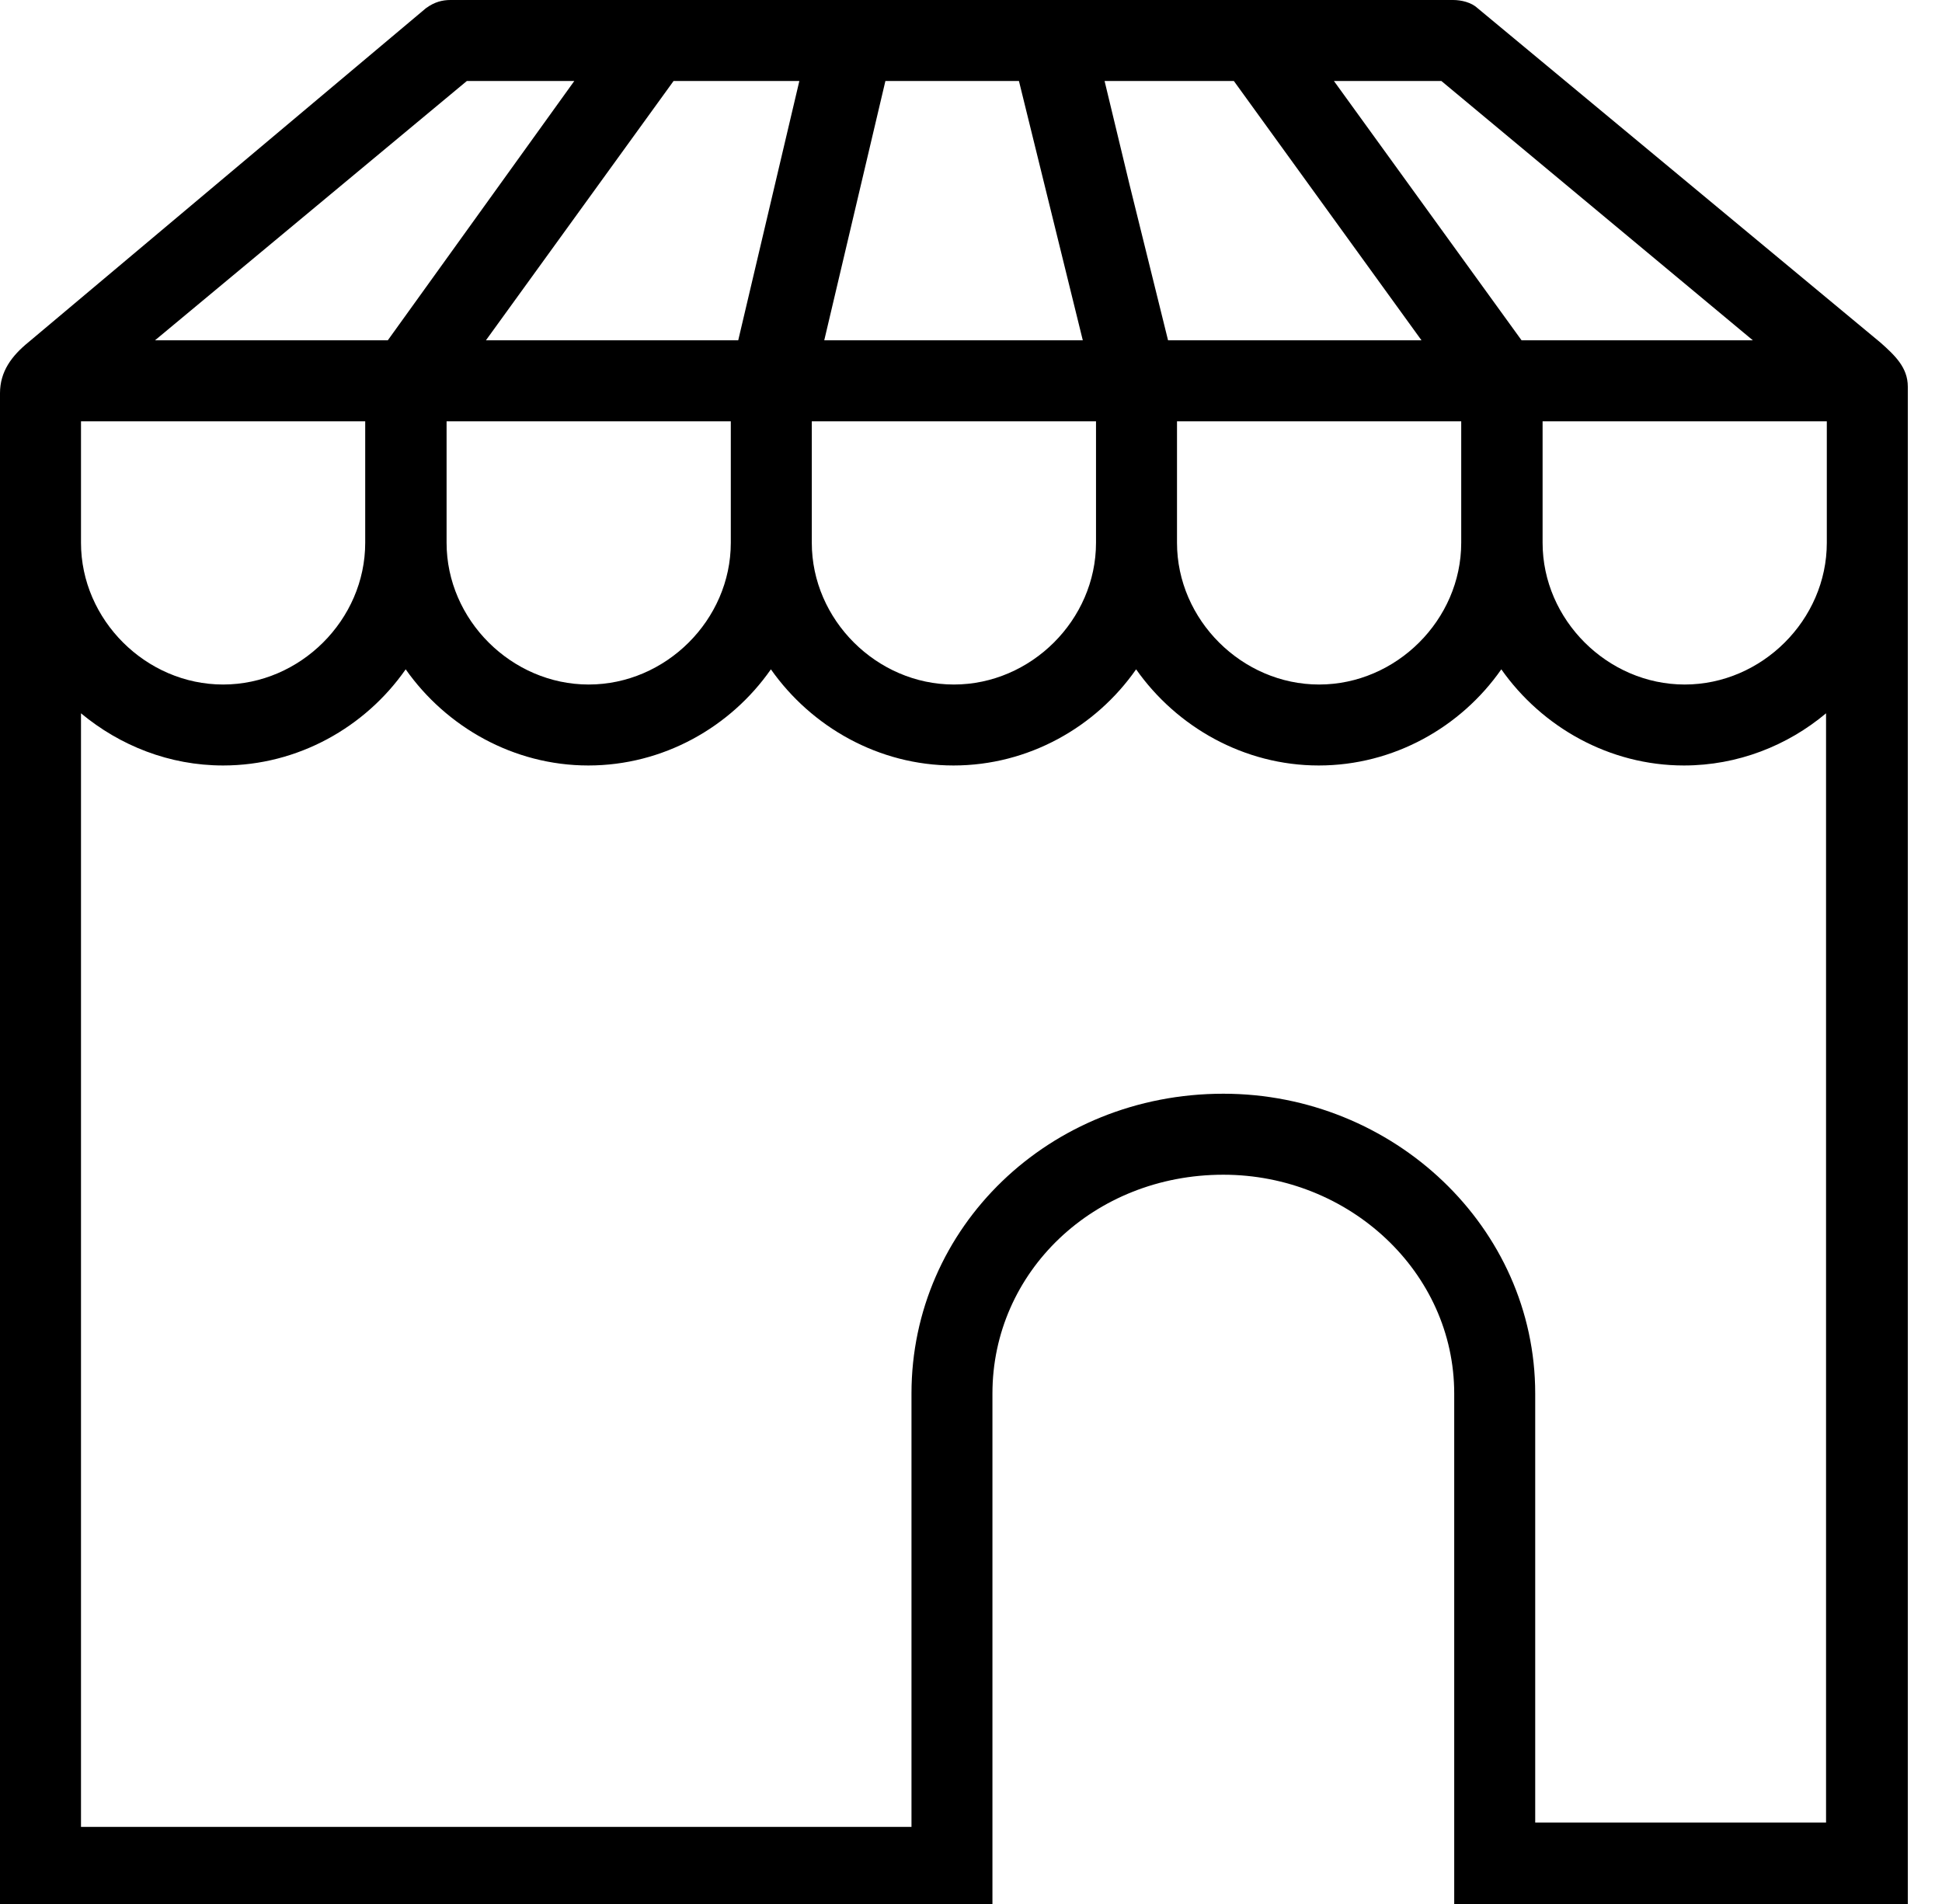 <svg width="51" height="50" viewBox="0 0 51 50" fill="none" xmlns="http://www.w3.org/2000/svg">
<g id="icon-store">
<path id="Vector" d="M49.386 8.998L38.804 0.215C38.64 0.061 38.374 0 38.16 0H11.83C11.616 0 11.411 0.051 11.186 0.215L0.746 8.988C0.307 9.346 0 9.755 0 10.327V50H26.063V36.595C26.063 33.405 28.722 30.849 32.127 30.849C35.429 30.849 38.19 33.405 38.19 36.595V50H50H50.102V10.153C50.102 9.652 49.765 9.335 49.386 8.998ZM38.374 14.254C38.374 16.278 36.667 17.976 34.642 17.976C32.618 17.976 30.91 16.278 30.91 14.254V11.063H38.374V14.254ZM28.783 14.254C28.783 16.278 27.076 17.976 25.051 17.976C23.027 17.976 21.319 16.278 21.319 14.254V11.063H28.783V14.254ZM19.192 14.254C19.192 16.278 17.485 17.976 15.46 17.976C13.436 17.976 11.728 16.278 11.728 14.254V11.063H19.192V14.254ZM9.591 14.254C9.591 16.278 7.883 17.976 5.859 17.976C3.834 17.976 2.127 16.278 2.127 14.254V11.063H9.591V14.254ZM26.759 2.127L28.436 8.937H21.646L23.252 2.127H26.759ZM32.403 2.127L37.331 8.937H30.675L29.663 4.847L29.008 2.127H32.403ZM19.387 8.937H12.761L17.689 2.127H20.992L19.387 8.937ZM40.511 11.063H47.975V14.254C47.975 16.278 46.268 17.976 44.243 17.976C42.219 17.976 40.511 16.278 40.511 14.254V11.063ZM46.033 8.937H39.959L35.031 2.127H37.853L46.033 8.937ZM12.26 2.127H15.082L10.184 8.937H4.07L12.26 2.127ZM40.317 47.873V36.595C40.317 32.229 36.595 28.722 32.127 28.722C27.556 28.722 23.937 32.229 23.937 36.595V47.975H2.127V18.732C3.149 19.581 4.448 20.102 5.859 20.102C7.822 20.102 9.591 19.1 10.654 17.577C11.718 19.09 13.487 20.102 15.45 20.102C17.413 20.102 19.182 19.1 20.245 17.577C21.309 19.09 23.078 20.102 25.041 20.102C27.004 20.102 28.773 19.1 29.836 17.577C30.9 19.09 32.669 20.102 34.632 20.102C36.595 20.102 38.364 19.1 39.427 17.577C40.491 19.09 42.26 20.102 44.223 20.102C45.634 20.102 46.943 19.581 47.955 18.732V47.863H40.317V47.873Z" fill="black"/>
</g>
</svg>
